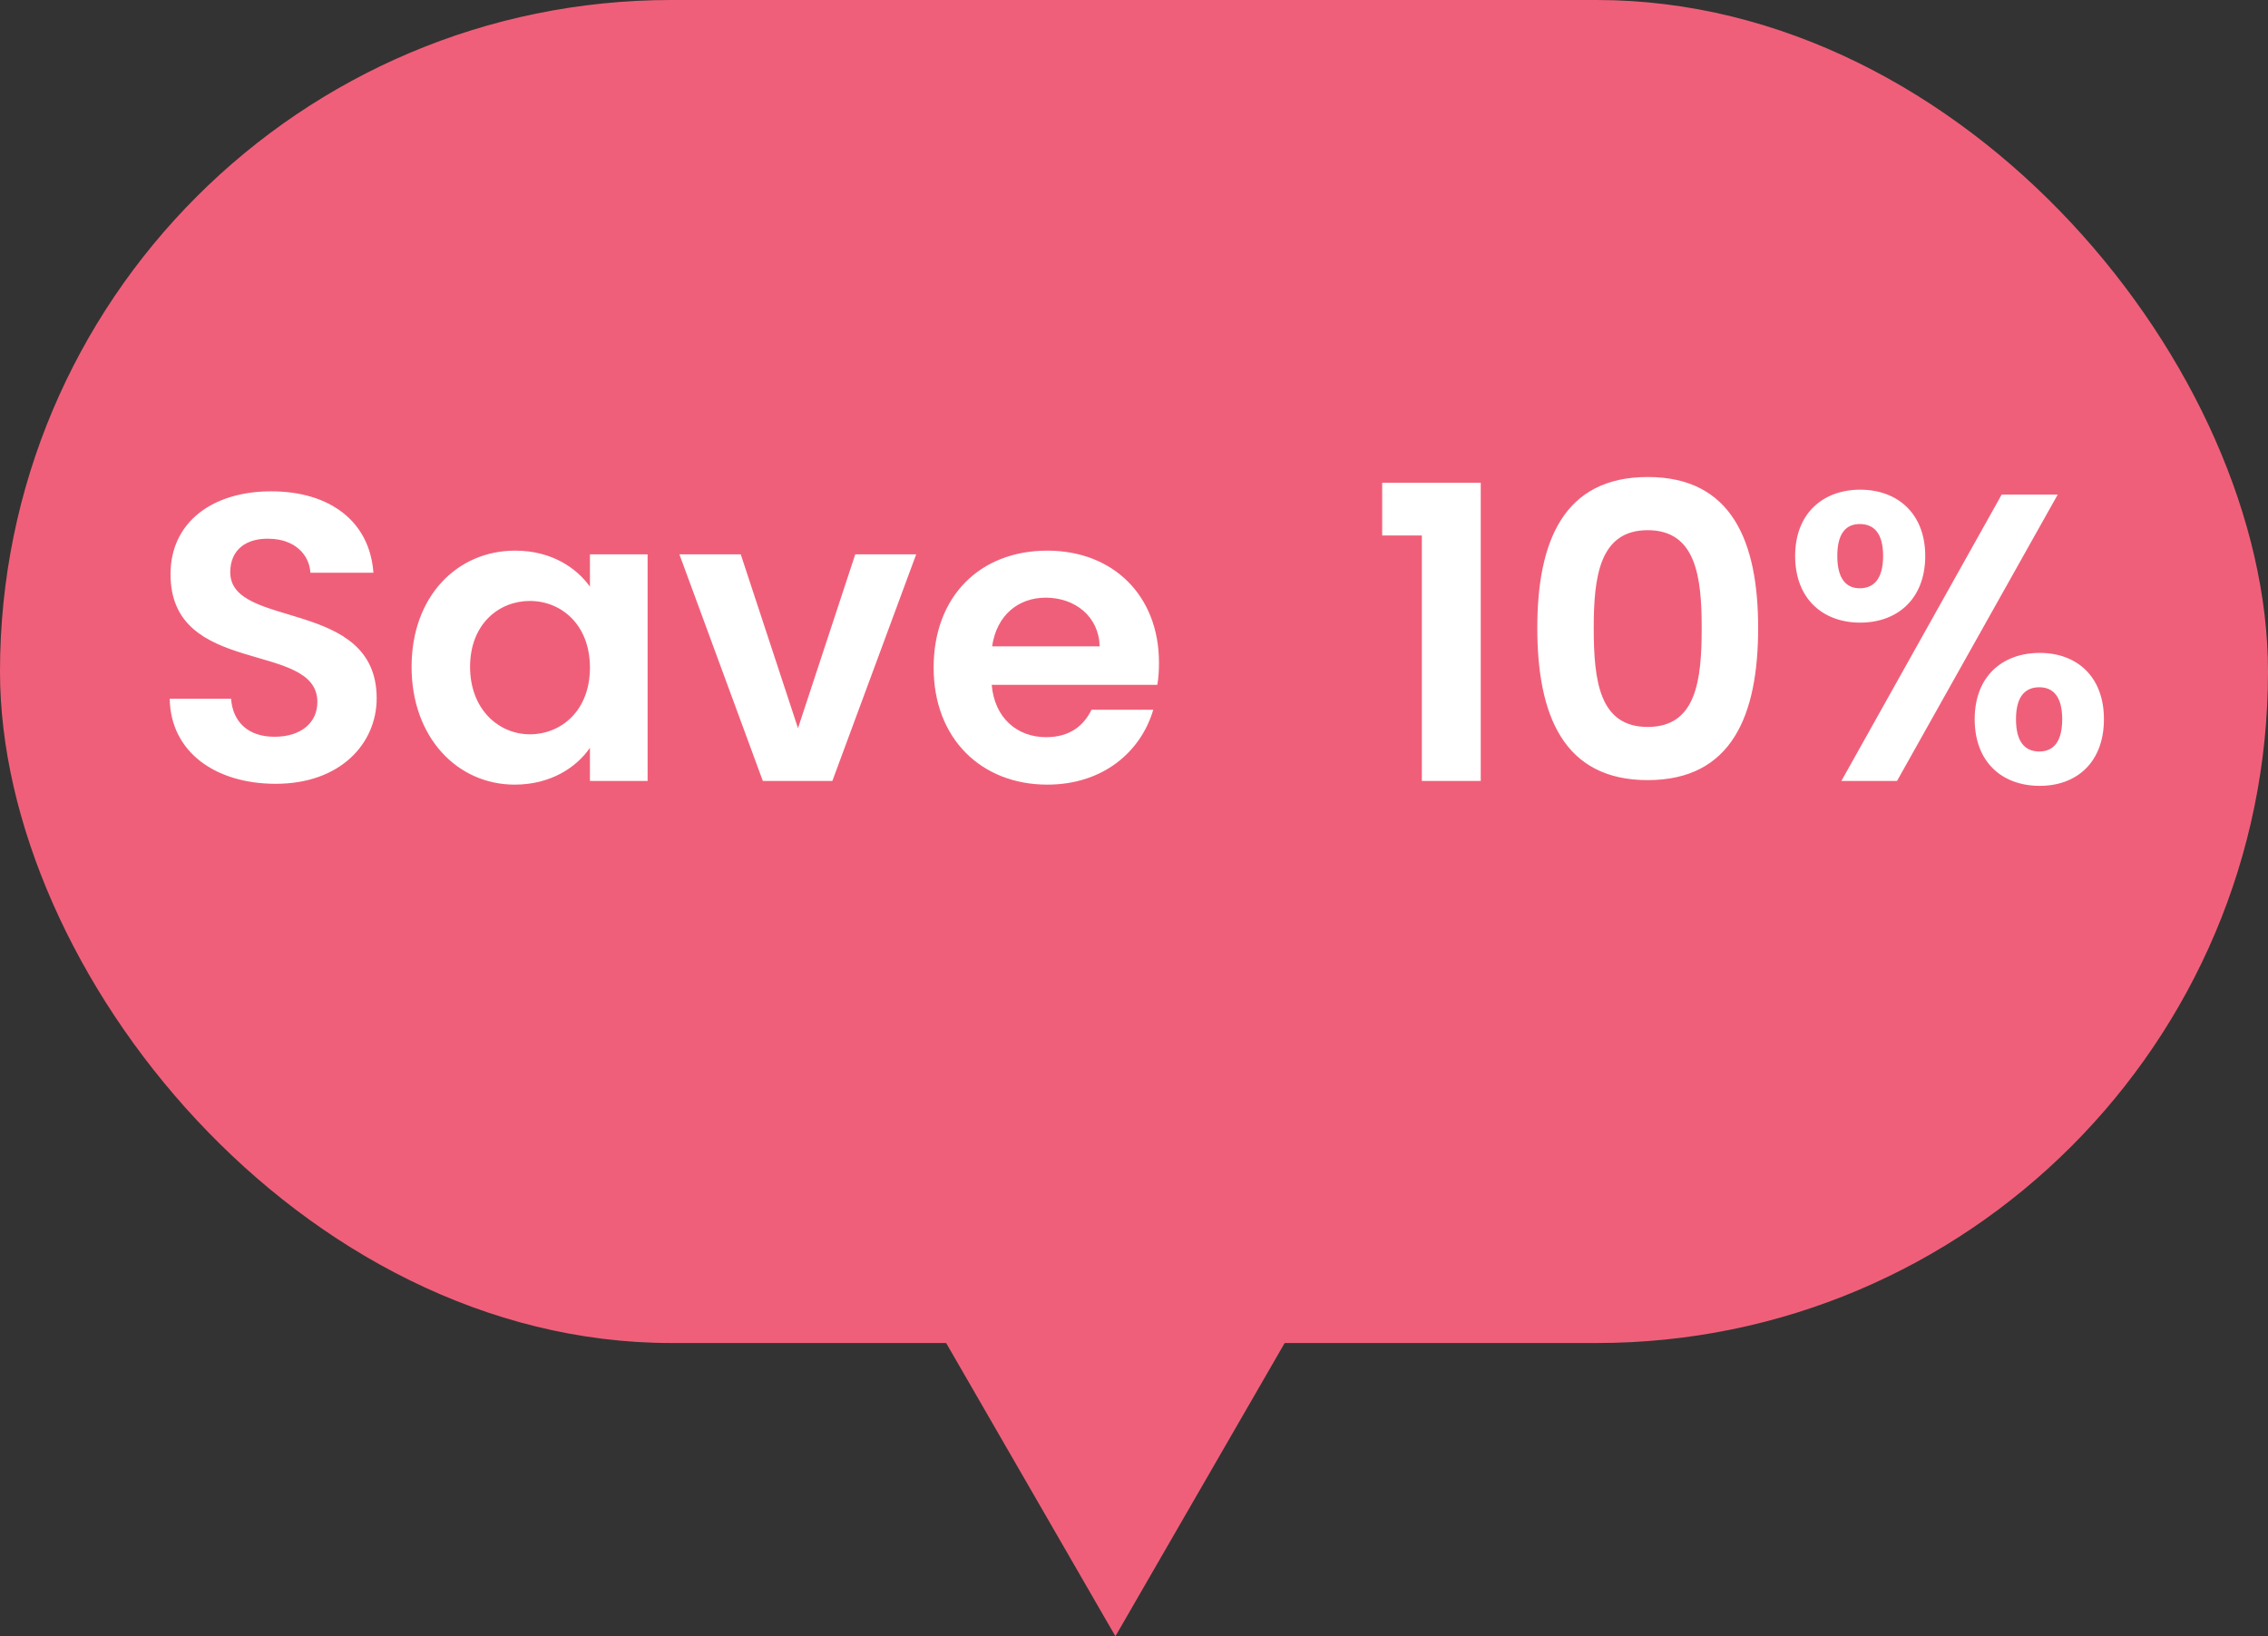 <svg width="61" height="44" viewBox="0 0 61 44" fill="none" xmlns="http://www.w3.org/2000/svg">
<rect x="0" y="0" width="61" height="44" fill="#333333" stroke="none"/>
<rect width="61" height="36.115" rx="18.057" fill="#F05F79"/>
<path d="M29 36L24.67 28.5L33.33 28.5L29 36Z" fill="#F05F79"/>
<path d="M10.131 18.778C10.131 19.988 9.163 21.077 7.414 21.077C5.819 21.077 4.587 20.241 4.565 18.789H6.215C6.259 19.405 6.666 19.812 7.381 19.812C8.107 19.812 8.536 19.427 8.536 18.877C8.536 17.216 4.576 18.217 4.587 15.434C4.587 14.048 5.709 13.212 7.293 13.212C8.866 13.212 9.944 14.015 10.043 15.401H8.349C8.316 14.895 7.909 14.499 7.249 14.488C6.644 14.466 6.193 14.763 6.193 15.39C6.193 16.93 10.131 16.072 10.131 18.778ZM11.07 17.931C11.07 16.028 12.303 14.807 13.854 14.807C14.832 14.807 15.504 15.269 15.867 15.775V14.906H17.418V21H15.867V20.109C15.504 20.637 14.81 21.099 13.842 21.099C12.303 21.099 11.07 19.834 11.07 17.931ZM15.867 17.953C15.867 16.798 15.097 16.16 14.249 16.16C13.425 16.16 12.643 16.776 12.643 17.931C12.643 19.086 13.425 19.746 14.249 19.746C15.097 19.746 15.867 19.108 15.867 17.953ZM18.273 14.906H19.923L21.463 19.581L23.003 14.906H24.642L22.387 21H20.517L18.273 14.906ZM28.125 16.072C27.388 16.072 26.805 16.545 26.684 17.381H29.577C29.555 16.578 28.917 16.072 28.125 16.072ZM31.018 19.086C30.688 20.208 29.676 21.099 28.169 21.099C26.398 21.099 25.111 19.867 25.111 17.953C25.111 16.028 26.365 14.807 28.169 14.807C29.929 14.807 31.172 16.006 31.172 17.821C31.172 18.019 31.161 18.217 31.128 18.415H26.673C26.75 19.317 27.366 19.823 28.136 19.823C28.796 19.823 29.159 19.493 29.357 19.086H31.018ZM38.242 21V14.4H37.175V12.981H39.826V21H38.242ZM41.347 16.886C41.347 14.565 42.051 12.827 44.317 12.827C46.583 12.827 47.287 14.565 47.287 16.886C47.287 19.229 46.583 20.978 44.317 20.978C42.051 20.978 41.347 19.229 41.347 16.886ZM45.769 16.886C45.769 15.511 45.615 14.257 44.317 14.257C43.019 14.257 42.865 15.511 42.865 16.886C42.865 18.316 43.019 19.548 44.317 19.548C45.615 19.548 45.769 18.316 45.769 16.886ZM48.282 14.95C48.282 13.806 49.031 13.168 50.032 13.168C51.032 13.168 51.781 13.806 51.781 14.95C51.781 16.105 51.032 16.743 50.032 16.743C49.031 16.743 48.282 16.105 48.282 14.95ZM50.02 14.092C49.647 14.092 49.416 14.345 49.416 14.95C49.416 15.555 49.647 15.819 50.02 15.819C50.406 15.819 50.648 15.555 50.648 14.95C50.648 14.345 50.406 14.092 50.02 14.092ZM49.526 21L53.837 13.3H55.344L51.022 21H49.526ZM53.111 19.339C53.111 18.184 53.859 17.557 54.861 17.557C55.85 17.557 56.587 18.184 56.587 19.339C56.587 20.505 55.85 21.132 54.861 21.132C53.859 21.132 53.111 20.505 53.111 19.339ZM54.849 18.481C54.465 18.481 54.222 18.734 54.222 19.339C54.222 19.955 54.465 20.208 54.849 20.208C55.224 20.208 55.465 19.955 55.465 19.339C55.465 18.734 55.224 18.481 54.849 18.481Z" fill="white"/>
<path d="M30 44L24.804 35L35.196 35L30 44Z" fill="#F05F79"/>
</svg>
